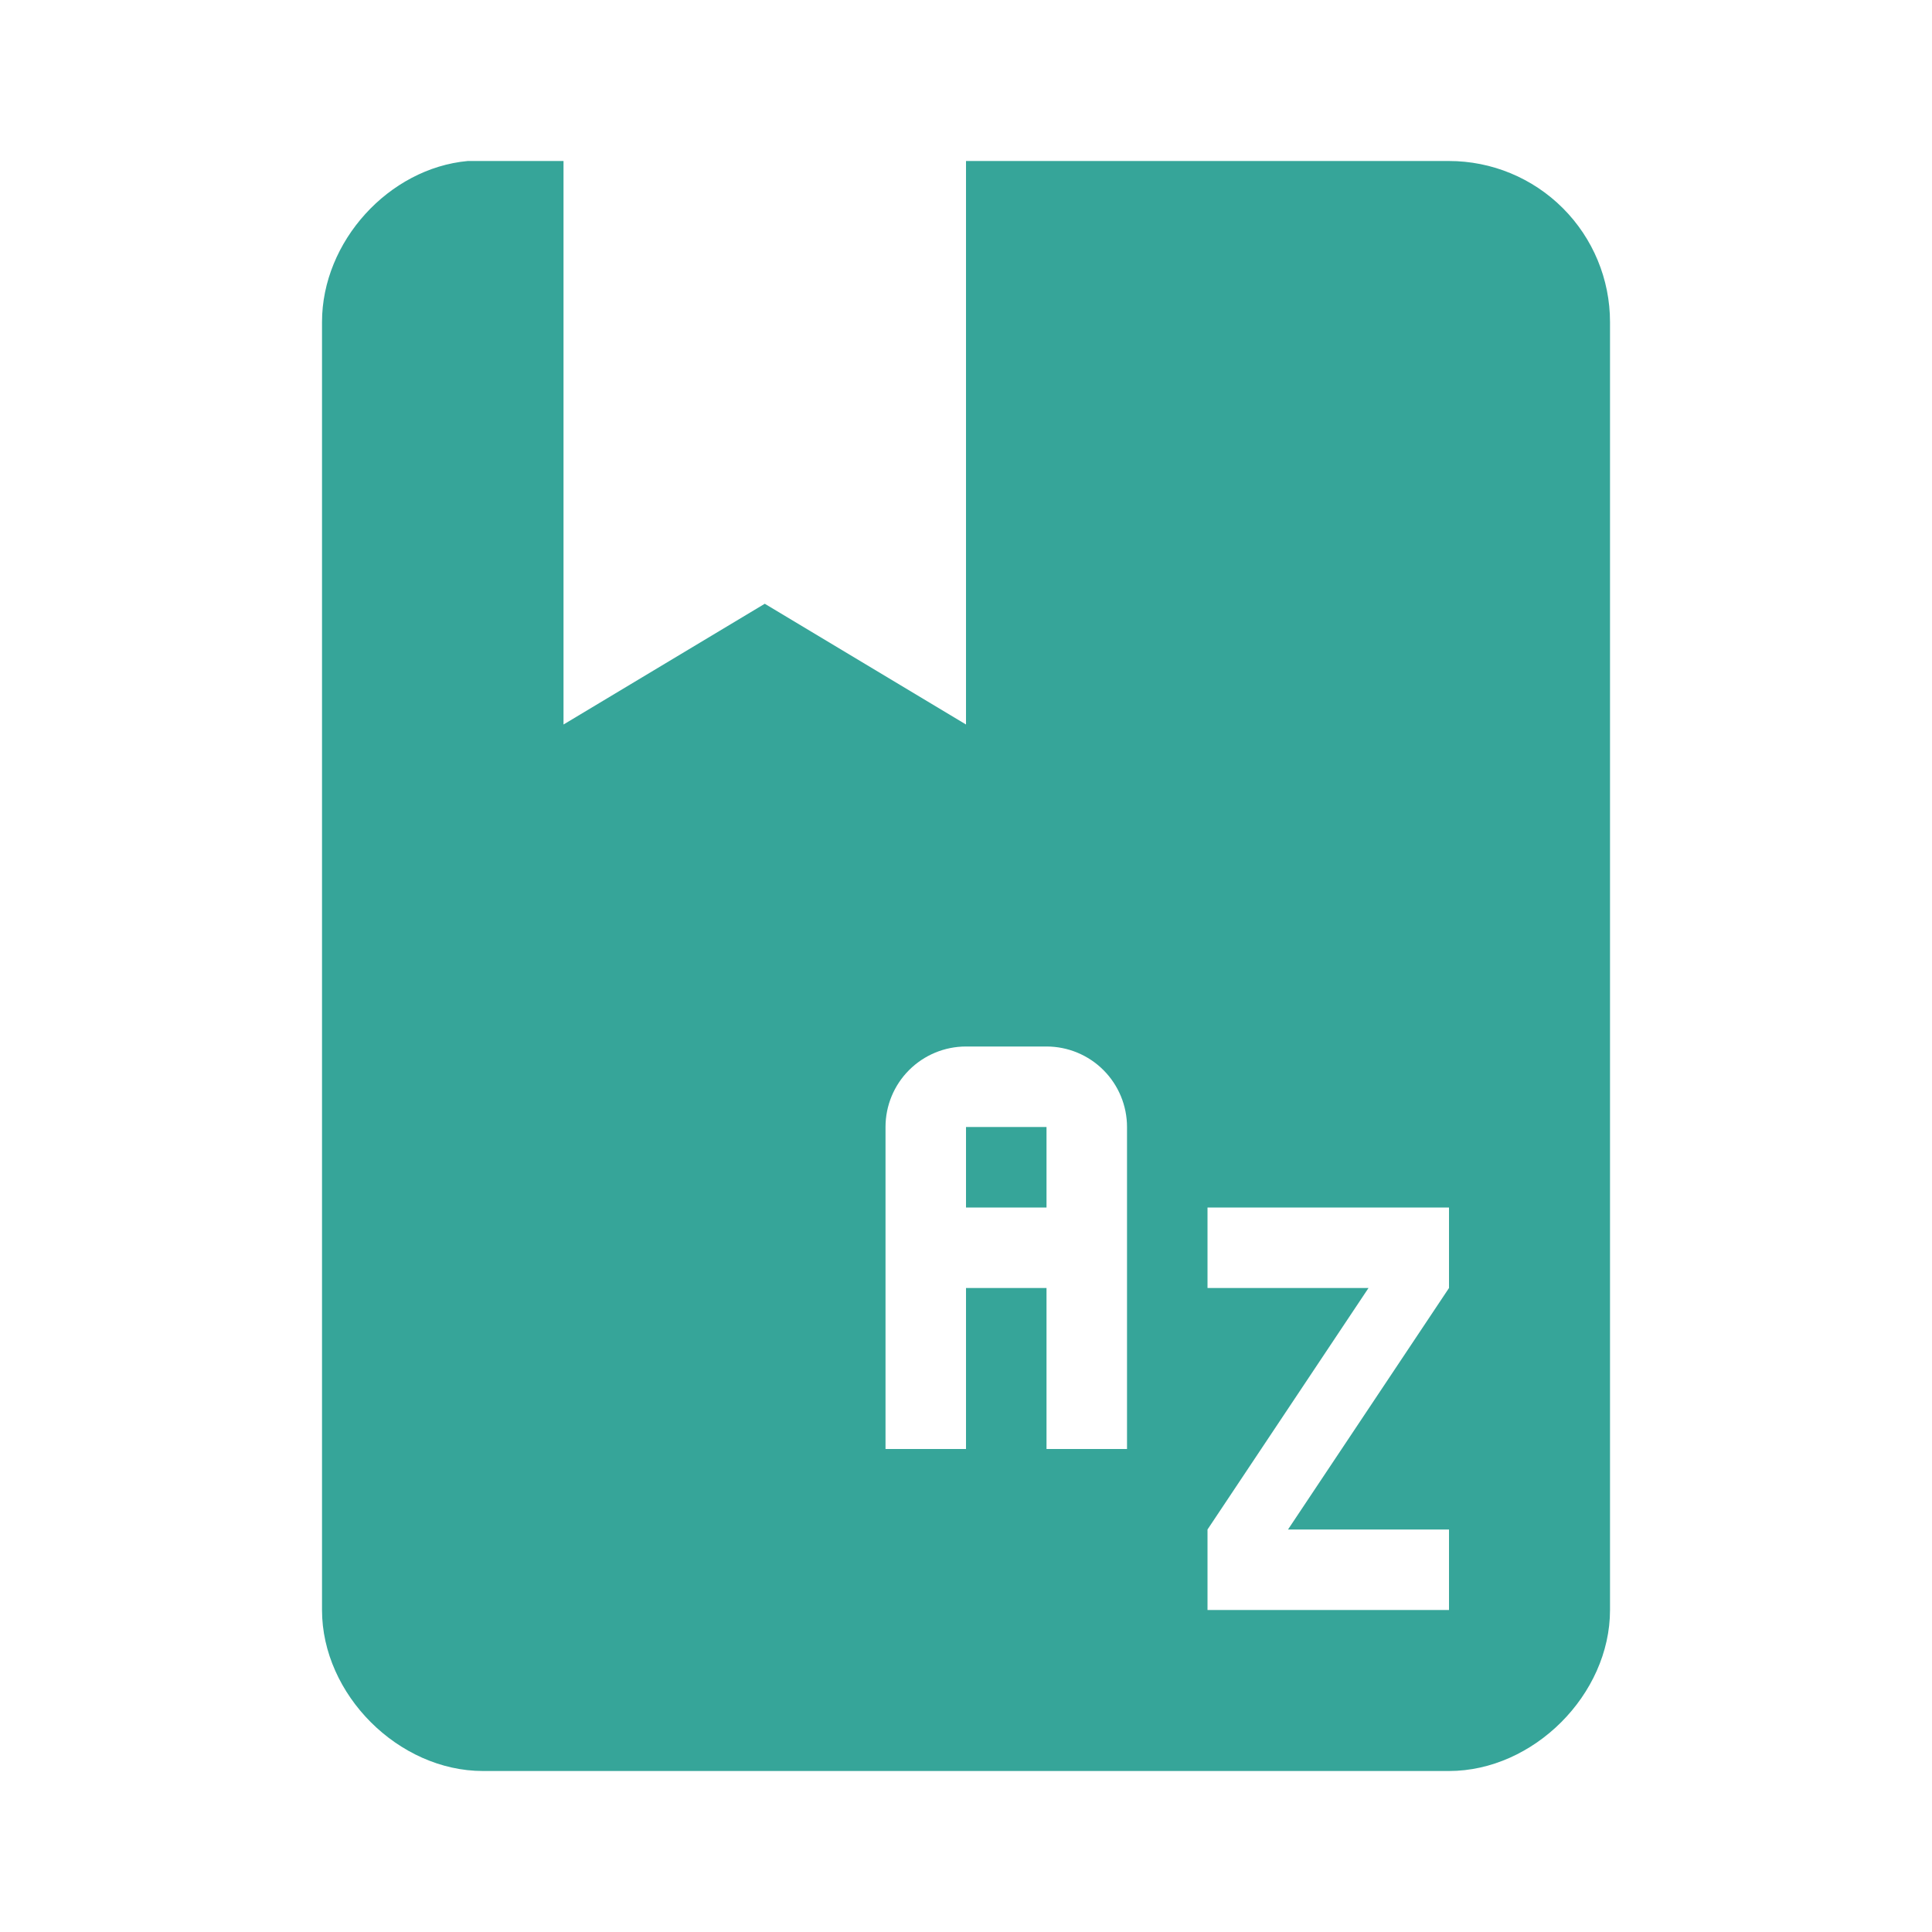 <?xml version="1.0" encoding="UTF-8"?> <svg xmlns="http://www.w3.org/2000/svg" width="220" height="220" viewBox="0 0 220 220" fill="none"><path d="M53.26 18.334C44.276 19.159 36.668 27.5 36.668 36.667V183.334C36.668 192.959 45.376 201.667 55.001 201.667H165.001C174.626 201.667 183.335 192.959 183.335 183.334V36.667C183.335 31.805 181.403 27.141 177.965 23.703C174.527 20.265 169.864 18.334 165.001 18.334H110.001V82.5L87.085 68.75L64.168 82.5V18.334H53.26ZM110.001 119.167H119.168C121.599 119.167 123.931 120.133 125.65 121.852C127.369 123.571 128.335 125.902 128.335 128.333V165H119.168V146.667H110.001V165H100.835V128.333C100.835 125.902 101.8 123.571 103.519 121.852C105.239 120.133 107.57 119.167 110.001 119.167ZM110.001 128.333V137.5H119.168V128.333H110.001ZM137.501 137.5H165.001V146.667L146.668 174.167H165.001V183.334H137.501V174.167L155.835 146.667H137.501V137.5Z" fill="#36A599"></path></svg> 